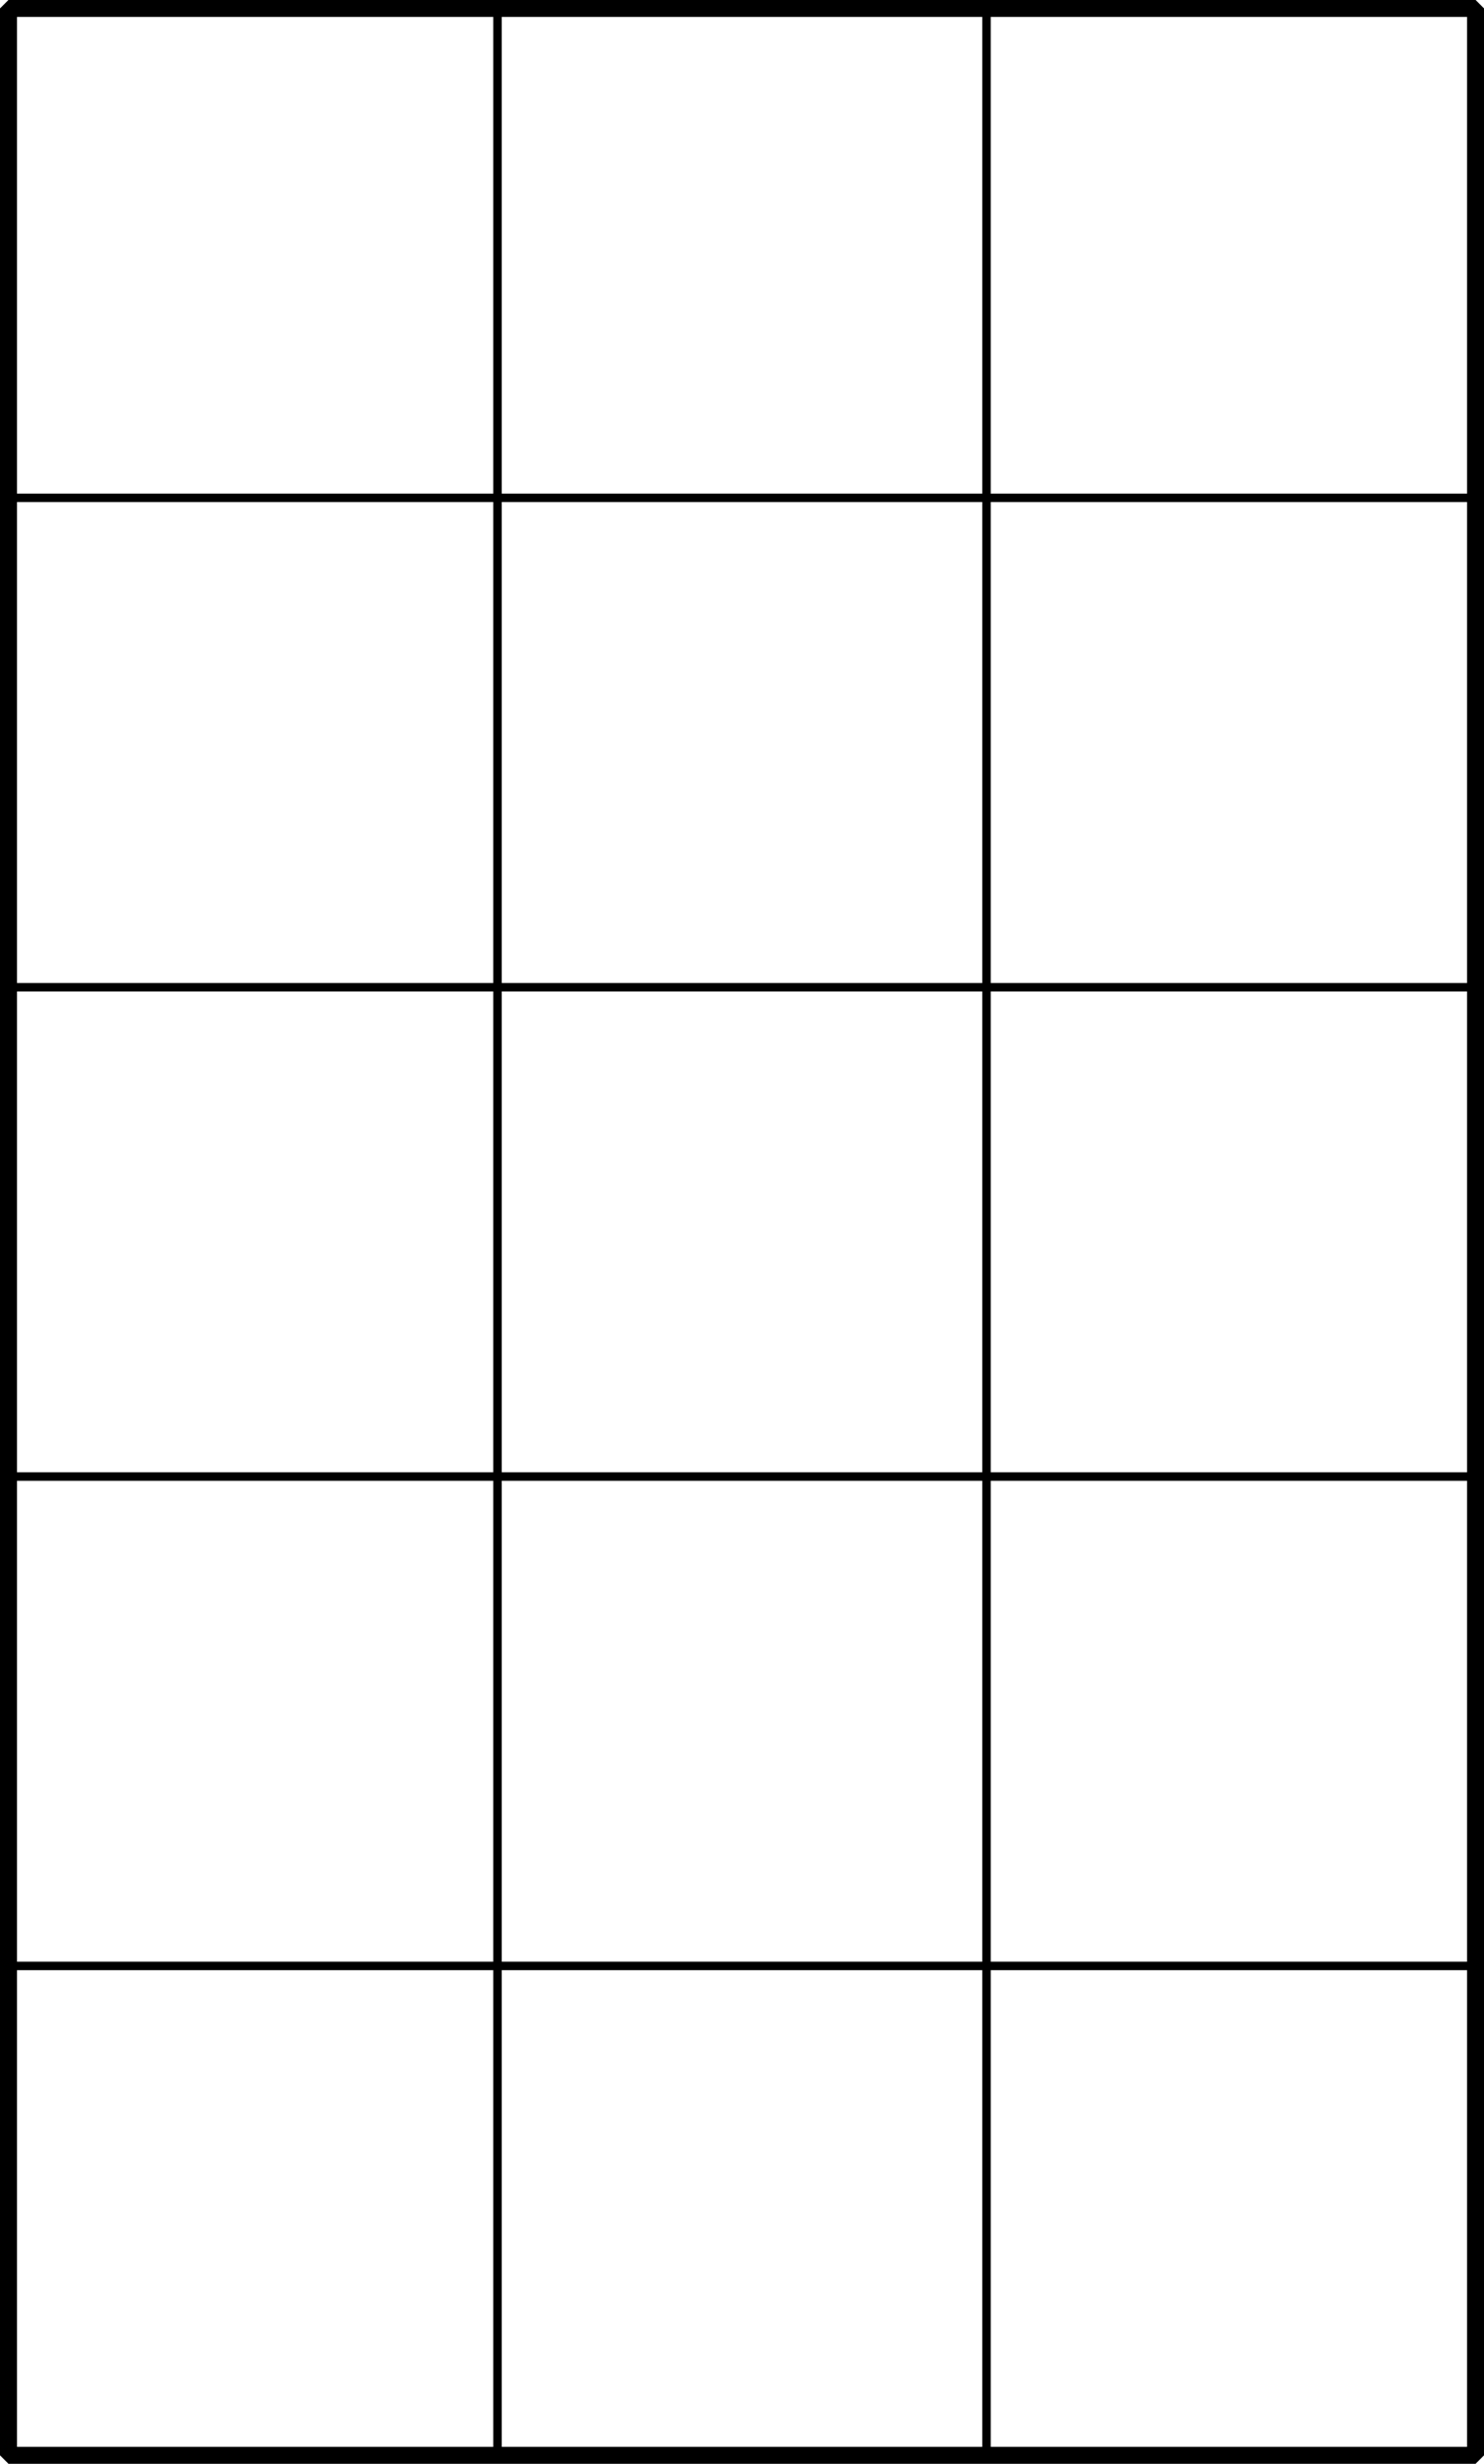 <?xml version='1.0' encoding='UTF-8'?>
<!-- This file was generated by dvisvgm 2.1.3 -->
<svg height='144.994pt' version='1.1' viewBox='-72 -72 87.395 144.994' width='87.395pt' xmlns='http://www.w3.org/2000/svg' xmlns:xlink='http://www.w3.org/1999/xlink'>
<g id='page1'>
<path d='M-71.5 72.496H14.898M-71.5 43.695H14.898M-71.5 14.895H14.898M-71.5 -13.902H14.898M-71.5 -42.703H14.898M-71.5 -71.492H14.898M-71.5 72.496V-71.504M-42.703 72.496V-71.504M-13.902 72.496V-71.504M14.887 72.496V-71.504' fill='none' stroke='#000000' stroke-linejoin='bevel' stroke-miterlimit='10.037' stroke-width='0.5'/>
<path d='M-71.5 72.496V-71.504H14.898V72.496Z' fill='none' stroke='#000000' stroke-linejoin='bevel' stroke-miterlimit='10.037' stroke-width='1'/>
</g>
</svg>
